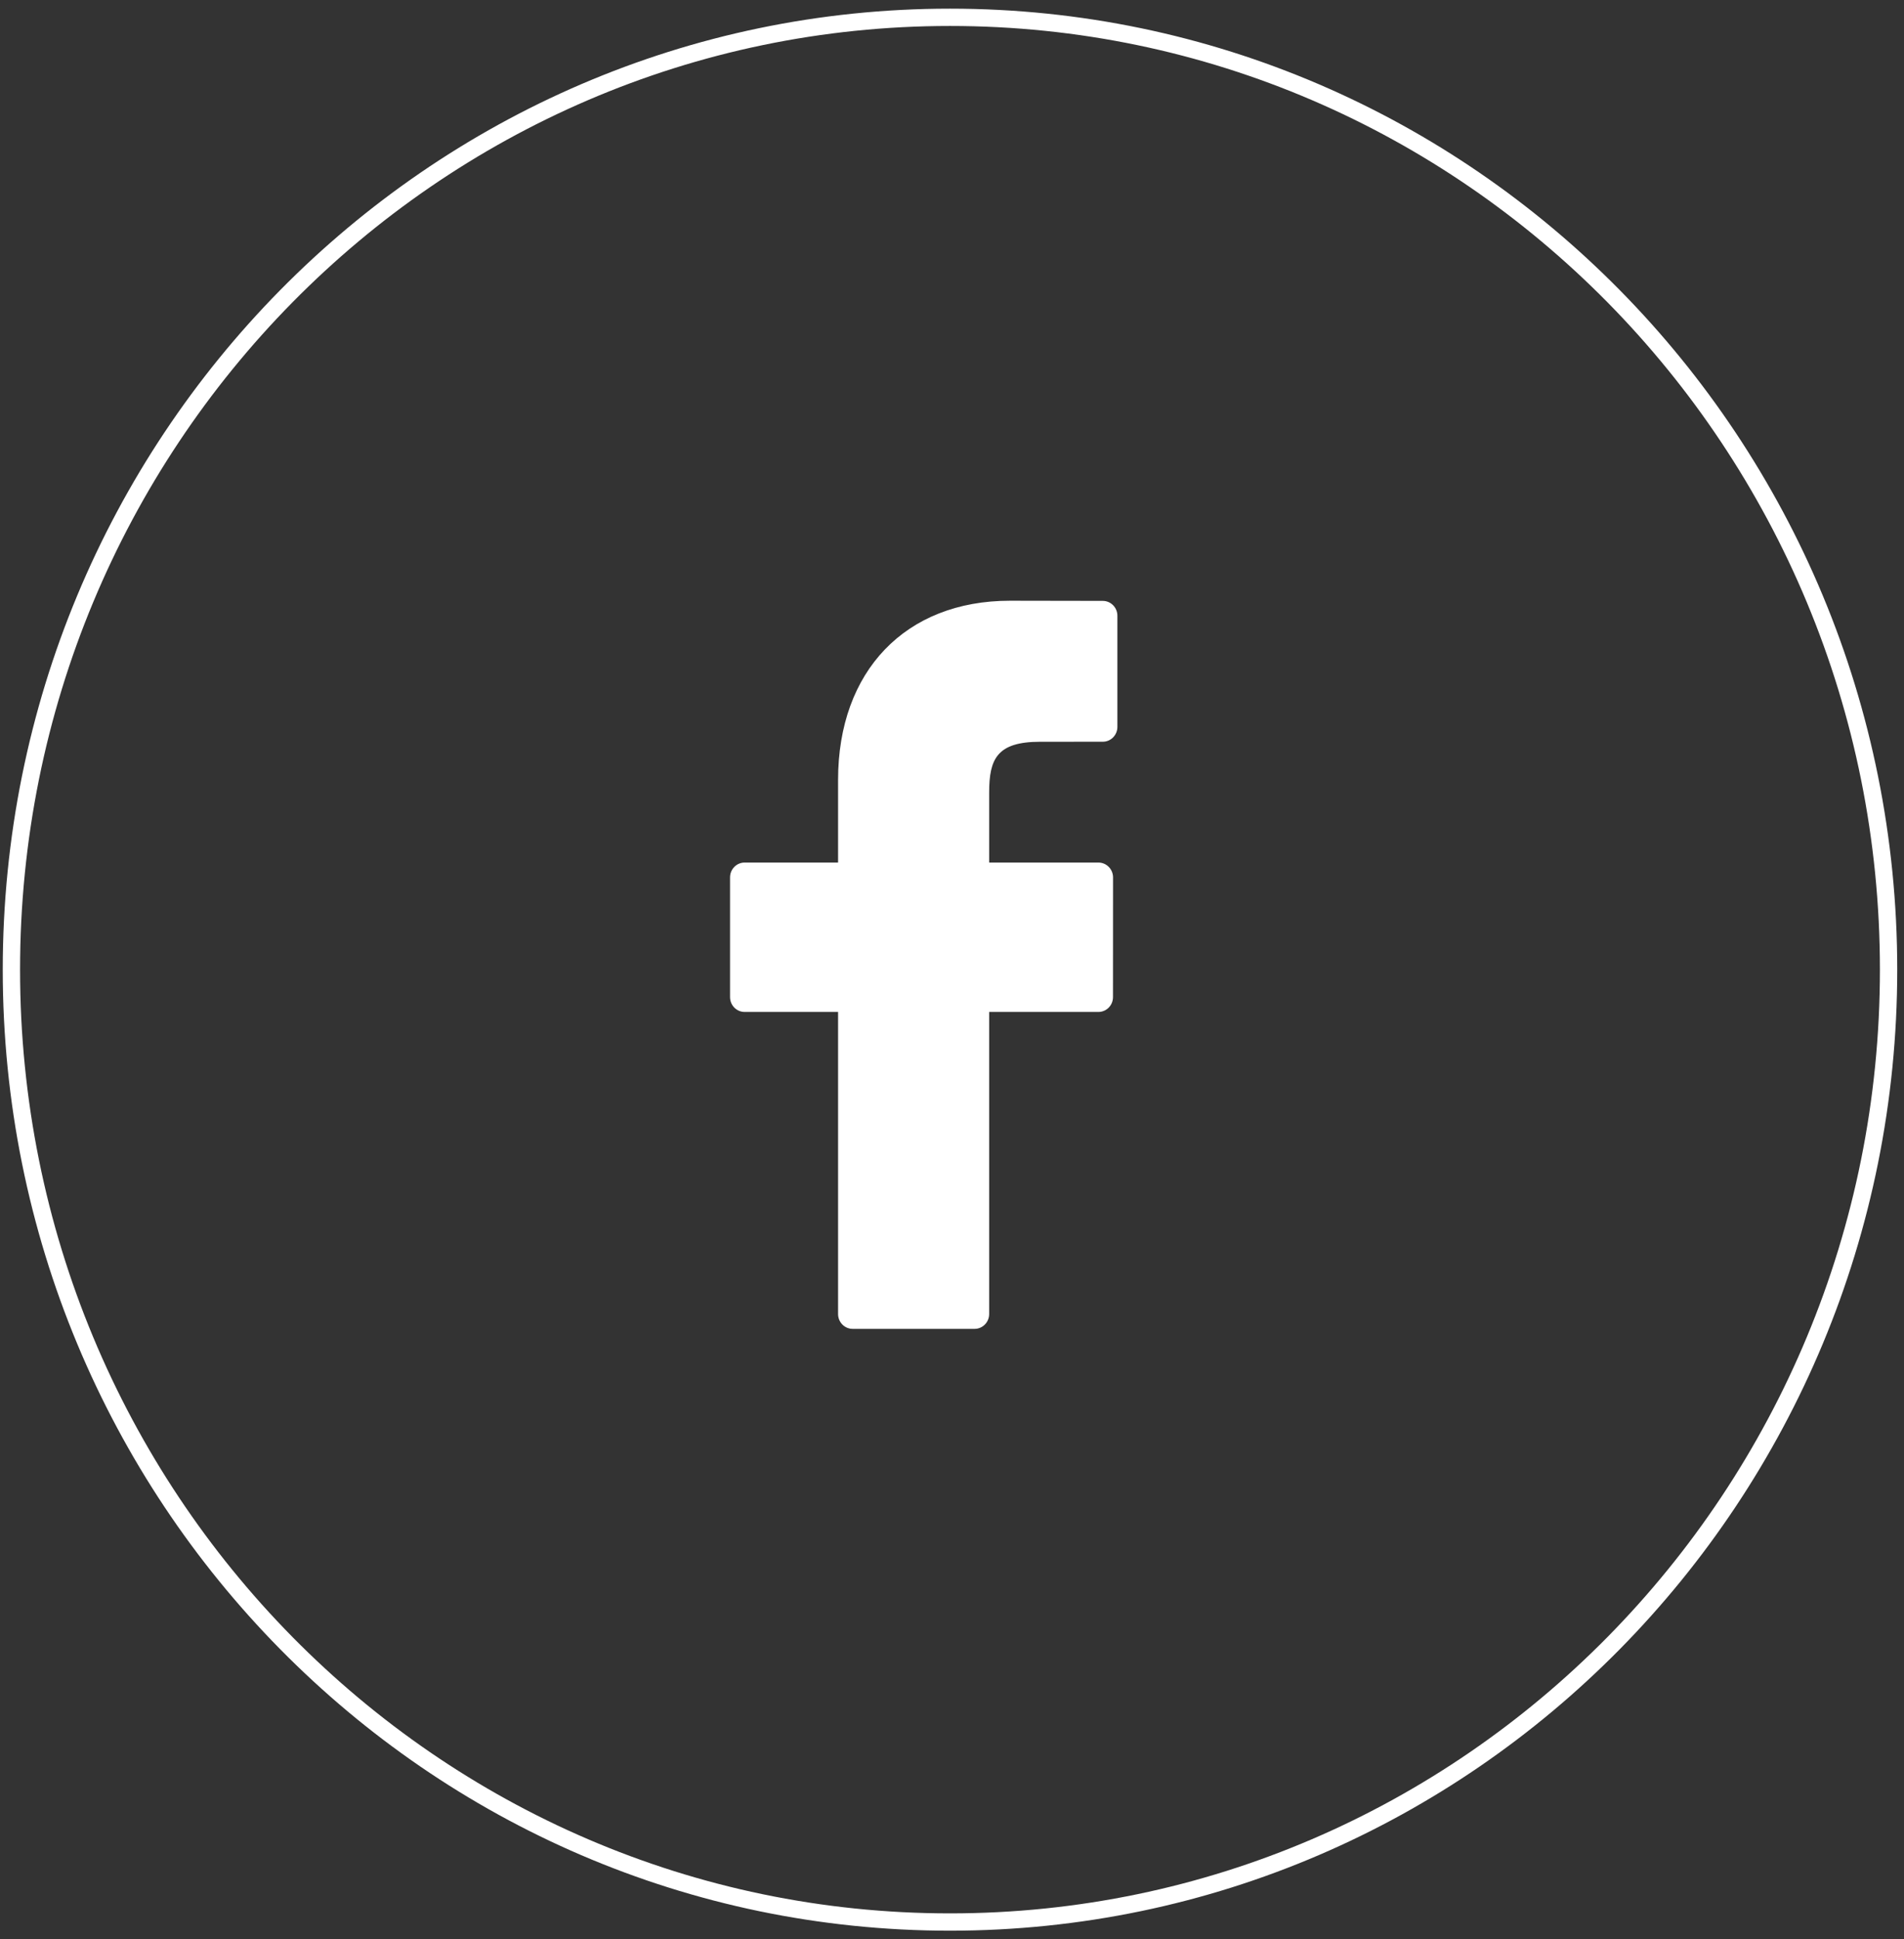<?xml version="1.0" encoding="UTF-8"?>
<svg xmlns="http://www.w3.org/2000/svg" width="110" height="112" viewBox="0 0 110 112" fill="none">
  <rect x="0" y="0" width="110" height="112" fill="#333333" stroke="none"/>
  <path fill-rule="evenodd" clip-rule="evenodd" d="M54.884 111C84.832 111 109.109 86.376 109.109 56C109.109 25.624 84.832 1 54.884 1C24.936 1 0.659 25.624 0.659 56C0.659 86.376 24.936 111 54.884 111Z" stroke="white"></path>
  <path d="M63.713 34.702L58.345 34.693C52.315 34.693 48.418 38.755 48.418 45.042V49.813H43.021C42.554 49.813 42.177 50.197 42.177 50.671V57.584C42.177 58.058 42.555 58.442 43.021 58.442H48.418V75.886C48.418 76.36 48.795 76.744 49.262 76.744H56.303C56.77 76.744 57.147 76.359 57.147 75.886V58.442H63.457C63.924 58.442 64.301 58.058 64.301 57.584L64.304 50.671C64.304 50.444 64.215 50.226 64.057 50.065C63.899 49.904 63.683 49.813 63.459 49.813H57.147V45.769C57.147 43.825 57.603 42.838 60.096 42.838L63.712 42.836C64.178 42.836 64.555 42.452 64.555 41.979V35.559C64.555 35.087 64.178 34.703 63.713 34.702Z" fill="white"></path>
</svg>
